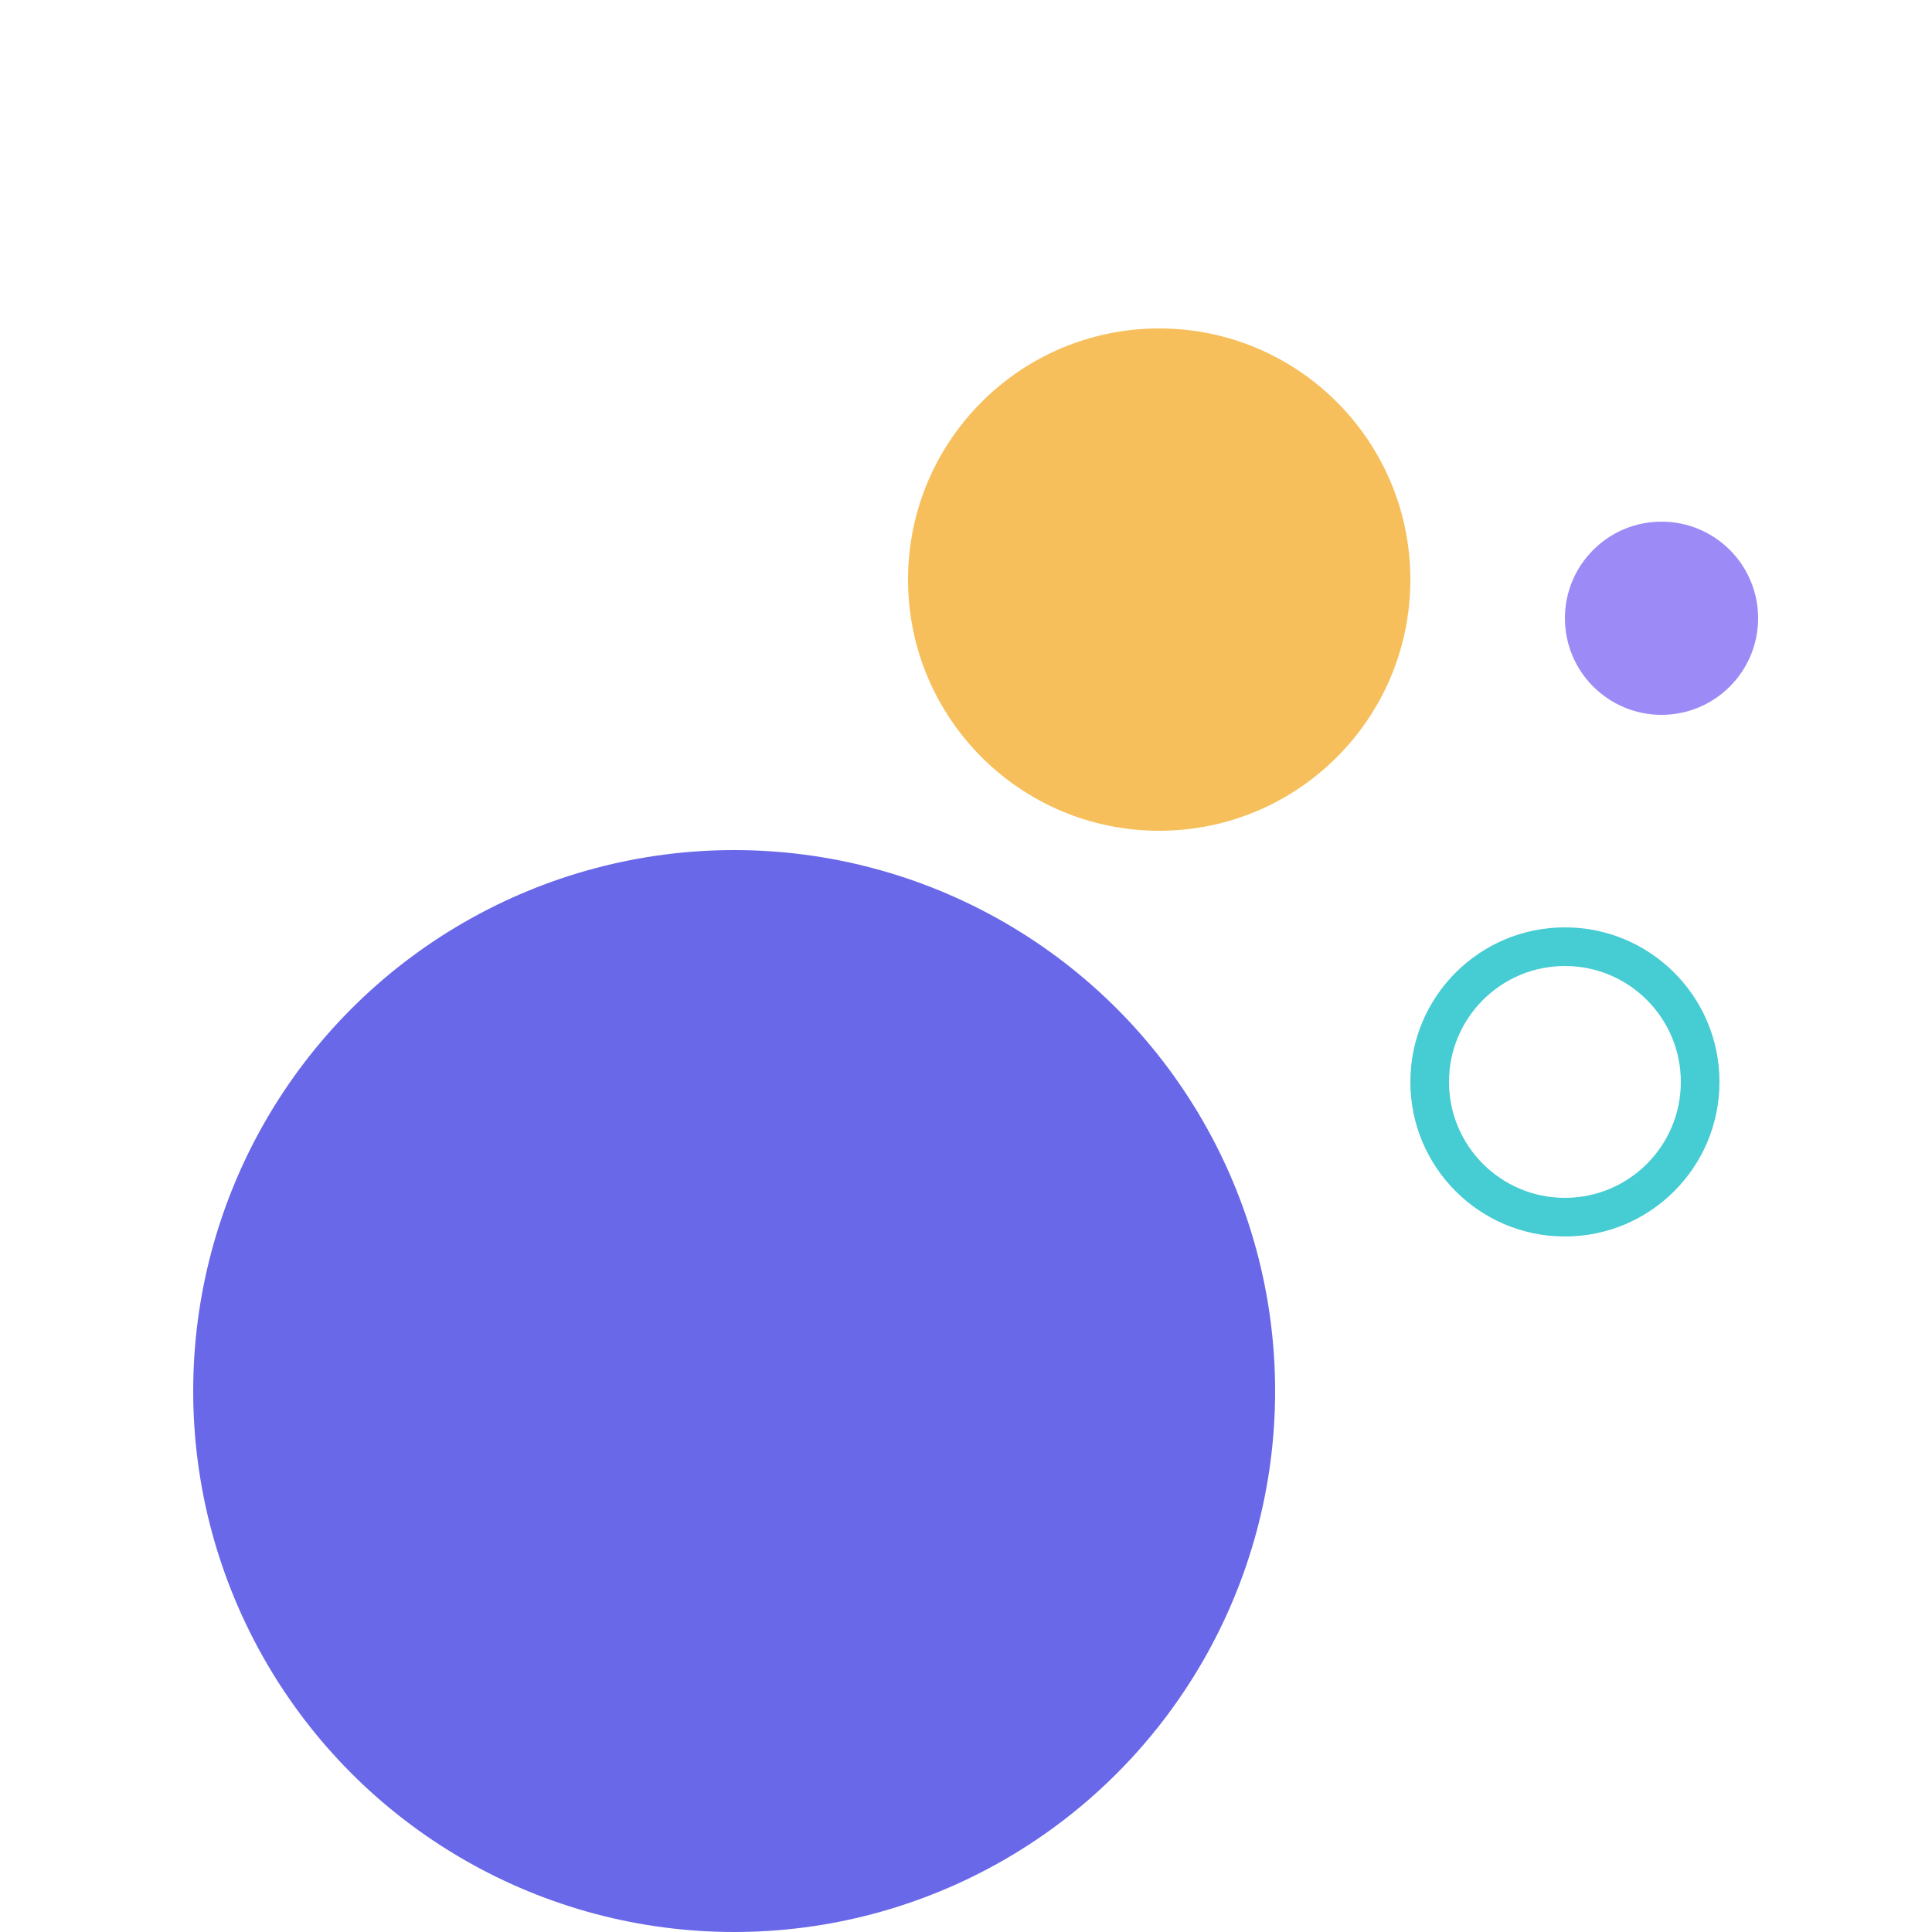 <?xml version="1.0" encoding="UTF-8"?>
<svg width="60px" height="60px" viewBox="0 0 60 60" version="1.1" xmlns="http://www.w3.org/2000/svg" xmlns:xlink="http://www.w3.org/1999/xlink">
    <!-- Generator: Sketch 51.3 (57544) - http://www.bohemiancoding.com/sketch -->
    <title>get known</title>
    <desc>Created with Sketch.</desc>
    <defs></defs>
    <g id="Symbols" stroke="none" stroke-width="1" fill="none" fill-rule="evenodd">
        <g id="Section/Borrowers/Moments_new/XXL" transform="translate(-690, -1148)">
            <g id="get-known" transform="translate(568, 1128)">
                <g id="keymoment/businessknow" transform="translate(122, 20)">
                    <circle id="Oval" fill="#6968E8" fill-rule="evenodd" cx="22.8" cy="43.2" r="16.8"></circle>
                    <circle id="Oval-Copy-2" fill="#F6BF5B" fill-rule="evenodd" cx="36" cy="18" r="7.8"></circle>
                    <path d="M48.6,38.4 C51.251,38.4 53.4,36.251 53.4,33.6 C53.4,30.949 51.251,28.8 48.6,28.8 C45.949,28.8 43.8,30.949 43.8,33.6 C43.8,36.251 45.949,38.4 48.6,38.4 Z M48.6,37.2 C46.612,37.2 45,35.588 45,33.6 C45,31.612 46.612,30 48.6,30 C50.588,30 52.2,31.612 52.2,33.6 C52.2,35.588 50.588,37.2 48.6,37.2 Z" id="Oval-Copy-3" fill="#46CCD3" fill-rule="nonzero"></path>
                    <circle id="Oval-Copy-4" fill="#9C8BF7" fill-rule="evenodd" cx="51.6" cy="19.2" r="3"></circle>
                </g>
            </g>
        </g>
    </g>
</svg>